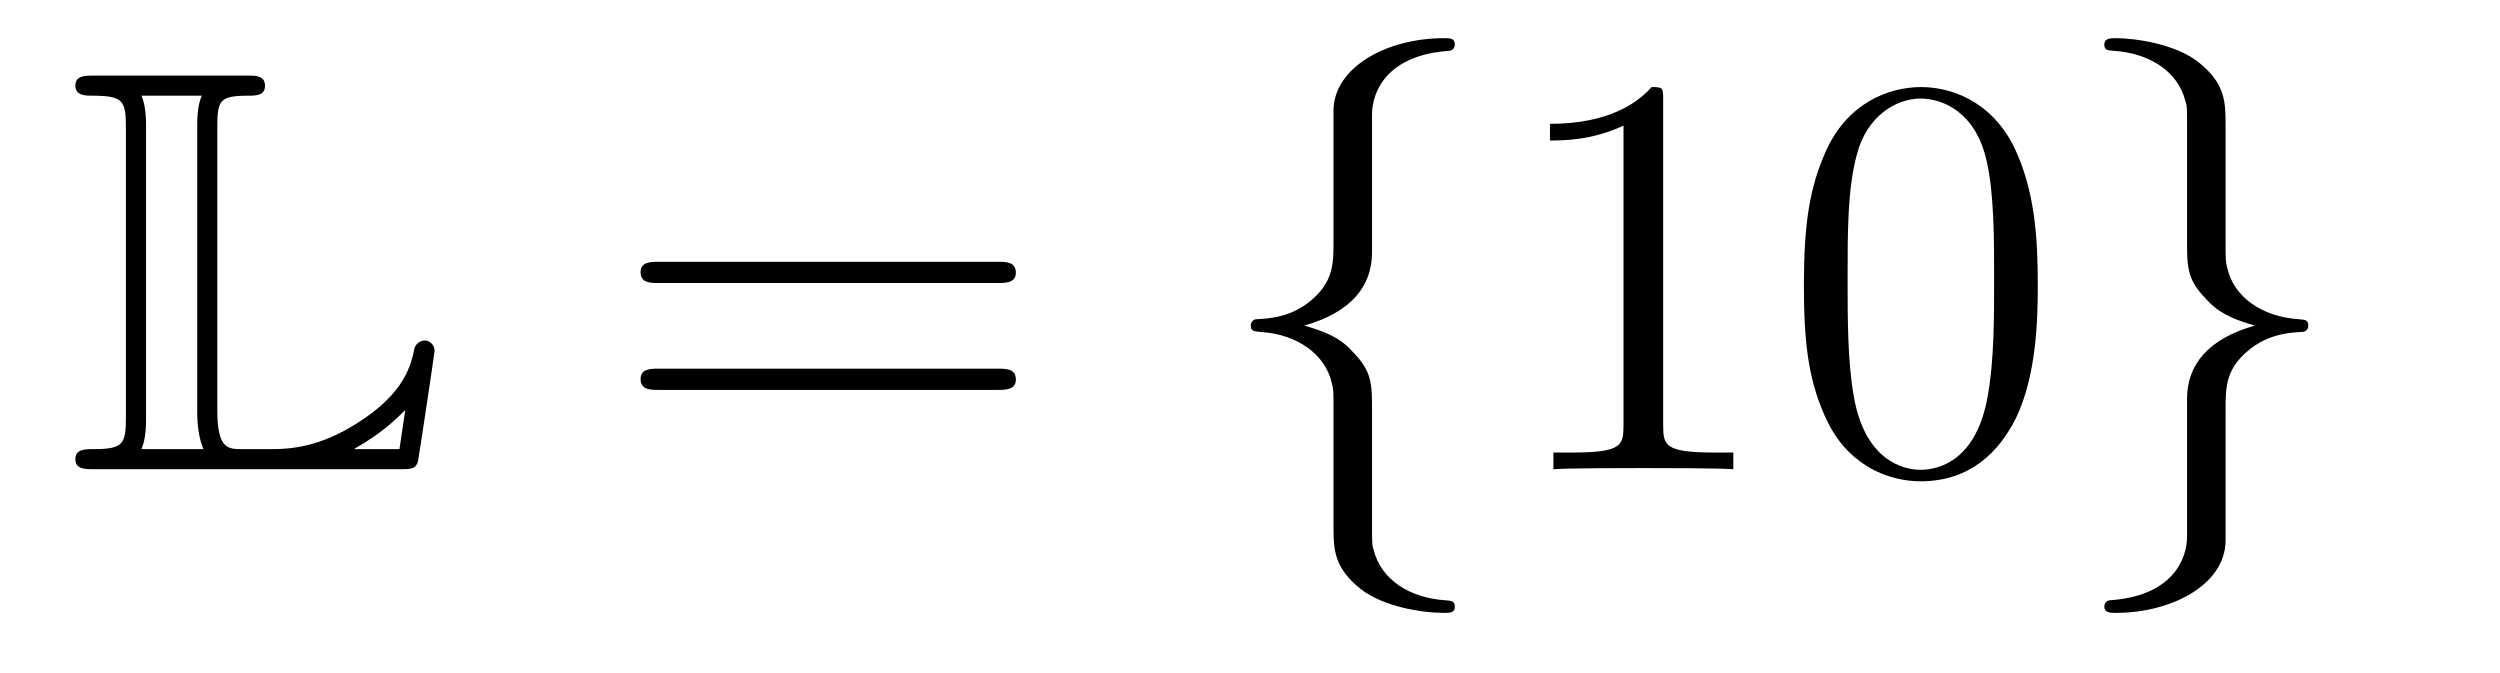 <?xml version='1.0'?>
<!-- This file was generated by dvisvgm 1.14.1 -->
<svg height='14pt' version='1.1' viewBox='0 -14 52 14' width='52pt' xmlns='http://www.w3.org/2000/svg' xmlns:xlink='http://www.w3.org/1999/xlink'>
<g id='page1'>
<g transform='matrix(1 0 0 1 -127 650)'>
<path d='M131.52 -661.329C131.52 -661.914 131.556 -662.01 132.177 -662.01C132.309 -662.01 132.512 -662.01 132.512 -662.213C132.512 -662.428 132.333 -662.428 132.118 -662.428H128.974C128.759 -662.428 128.568 -662.428 128.568 -662.213C128.568 -662.01 128.794 -662.01 128.89 -662.01C129.572 -662.01 129.619 -661.914 129.619 -661.329V-655.34C129.619 -654.778 129.583 -654.658 128.95 -654.658C128.771 -654.658 128.568 -654.658 128.568 -654.455C128.568 -654.24 128.759 -654.24 128.974 -654.24H135.309C135.537 -654.24 135.644 -654.24 135.692 -654.395C135.704 -654.431 136.039 -656.655 136.039 -656.703C136.039 -656.834 135.931 -656.918 135.835 -656.918S135.644 -656.846 135.62 -656.75C135.548 -656.404 135.417 -655.818 134.425 -655.196C133.66 -654.706 133.05 -654.658 132.656 -654.658H132.034C131.747 -654.658 131.52 -654.658 131.52 -655.459V-661.329ZM130.038 -661.353C130.038 -661.496 130.038 -661.795 129.942 -662.01H131.197C131.102 -661.795 131.102 -661.508 131.102 -661.353V-655.435C131.102 -655.005 131.185 -654.766 131.233 -654.658H129.942C130.038 -654.873 130.038 -655.173 130.038 -655.316V-661.353ZM135.309 -654.658H134.377V-654.67C134.915 -654.969 135.226 -655.268 135.429 -655.471L135.309 -654.658Z' fill-rule='evenodd'/>
<path d='M147.747 -658.113C147.914 -658.113 148.13 -658.113 148.13 -658.328C148.13 -658.555 147.926 -658.555 147.747 -658.555H140.706C140.539 -658.555 140.324 -658.555 140.324 -658.34C140.324 -658.113 140.527 -658.113 140.706 -658.113H147.747ZM147.747 -655.89C147.914 -655.89 148.13 -655.89 148.13 -656.105C148.13 -656.332 147.926 -656.332 147.747 -656.332H140.706C140.539 -656.332 140.324 -656.332 140.324 -656.117C140.324 -655.89 140.527 -655.89 140.706 -655.89H147.747Z' fill-rule='evenodd'/>
<path d='M155.538 -661.616C155.538 -662.094 155.849 -662.859 157.152 -662.943C157.212 -662.954 157.26 -663.002 157.26 -663.074C157.26 -663.206 157.164 -663.206 157.032 -663.206C155.837 -663.206 154.749 -662.596 154.737 -661.711V-658.986C154.737 -658.52 154.737 -658.137 154.259 -657.742C153.841 -657.396 153.386 -657.372 153.123 -657.36C153.064 -657.348 153.016 -657.3 153.016 -657.228C153.016 -657.109 153.088 -657.109 153.207 -657.097C153.996 -657.049 154.57 -656.619 154.701 -656.033C154.737 -655.902 154.737 -655.878 154.737 -655.447V-653.08C154.737 -652.578 154.737 -652.196 155.311 -651.742C155.777 -651.383 156.566 -651.252 157.032 -651.252C157.164 -651.252 157.26 -651.252 157.26 -651.383C157.26 -651.502 157.188 -651.502 157.068 -651.514C156.315 -651.562 155.73 -651.945 155.574 -652.554C155.538 -652.662 155.538 -652.686 155.538 -653.116V-655.627C155.538 -656.177 155.443 -656.38 155.06 -656.762C154.809 -657.013 154.462 -657.133 154.128 -657.228C155.108 -657.503 155.538 -658.053 155.538 -658.747V-661.616Z' fill-rule='evenodd'/>
<path d='M161.594 -661.902C161.594 -662.178 161.594 -662.189 161.355 -662.189C161.068 -661.867 160.47 -661.424 159.239 -661.424V-661.078C159.514 -661.078 160.112 -661.078 160.769 -661.388V-655.16C160.769 -654.73 160.733 -654.587 159.681 -654.587H159.311V-654.24C159.633 -654.264 160.793 -654.264 161.187 -654.264C161.582 -654.264 162.73 -654.264 163.053 -654.24V-654.587H162.682C161.63 -654.587 161.594 -654.73 161.594 -655.16V-661.902ZM169.386 -658.065C169.386 -659.058 169.327 -660.026 168.897 -660.934C168.406 -661.927 167.546 -662.189 166.96 -662.189C166.266 -662.189 165.418 -661.843 164.976 -660.851C164.641 -660.097 164.521 -659.356 164.521 -658.065C164.521 -656.906 164.605 -656.033 165.035 -655.184C165.501 -654.276 166.326 -653.989 166.948 -653.989C167.988 -653.989 168.586 -654.611 168.932 -655.304C169.363 -656.2 169.386 -657.372 169.386 -658.065ZM166.948 -654.228C166.566 -654.228 165.788 -654.443 165.561 -655.746C165.43 -656.463 165.43 -657.372 165.43 -658.209C165.43 -659.189 165.43 -660.073 165.621 -660.779C165.824 -661.58 166.434 -661.95 166.948 -661.95C167.402 -661.95 168.096 -661.675 168.323 -660.648C168.478 -659.966 168.478 -659.022 168.478 -658.209C168.478 -657.408 168.478 -656.499 168.346 -655.77C168.12 -654.455 167.367 -654.228 166.948 -654.228Z' fill-rule='evenodd'/>
<path d='M172.491 -652.841C172.491 -652.363 172.18 -651.598 170.877 -651.514C170.817 -651.502 170.77 -651.455 170.77 -651.383C170.77 -651.252 170.901 -651.252 171.009 -651.252C172.168 -651.252 173.28 -651.837 173.292 -652.746V-655.471C173.292 -655.938 173.292 -656.32 173.77 -656.714C174.189 -657.061 174.643 -657.085 174.906 -657.097C174.966 -657.109 175.013 -657.157 175.013 -657.228C175.013 -657.348 174.942 -657.348 174.822 -657.36C174.033 -657.408 173.459 -657.838 173.328 -658.424C173.292 -658.555 173.292 -658.579 173.292 -659.01V-661.377C173.292 -661.879 173.292 -662.261 172.718 -662.715C172.24 -663.086 171.415 -663.206 171.009 -663.206C170.901 -663.206 170.77 -663.206 170.77 -663.074C170.77 -662.954 170.842 -662.954 170.961 -662.943C171.714 -662.895 172.3 -662.512 172.455 -661.902C172.491 -661.795 172.491 -661.771 172.491 -661.341V-658.83C172.491 -658.281 172.587 -658.077 172.969 -657.695C173.22 -657.444 173.567 -657.324 173.902 -657.228C172.922 -656.953 172.491 -656.404 172.491 -655.71V-652.841Z' fill-rule='evenodd'/>
</g>
</g>
</svg>
